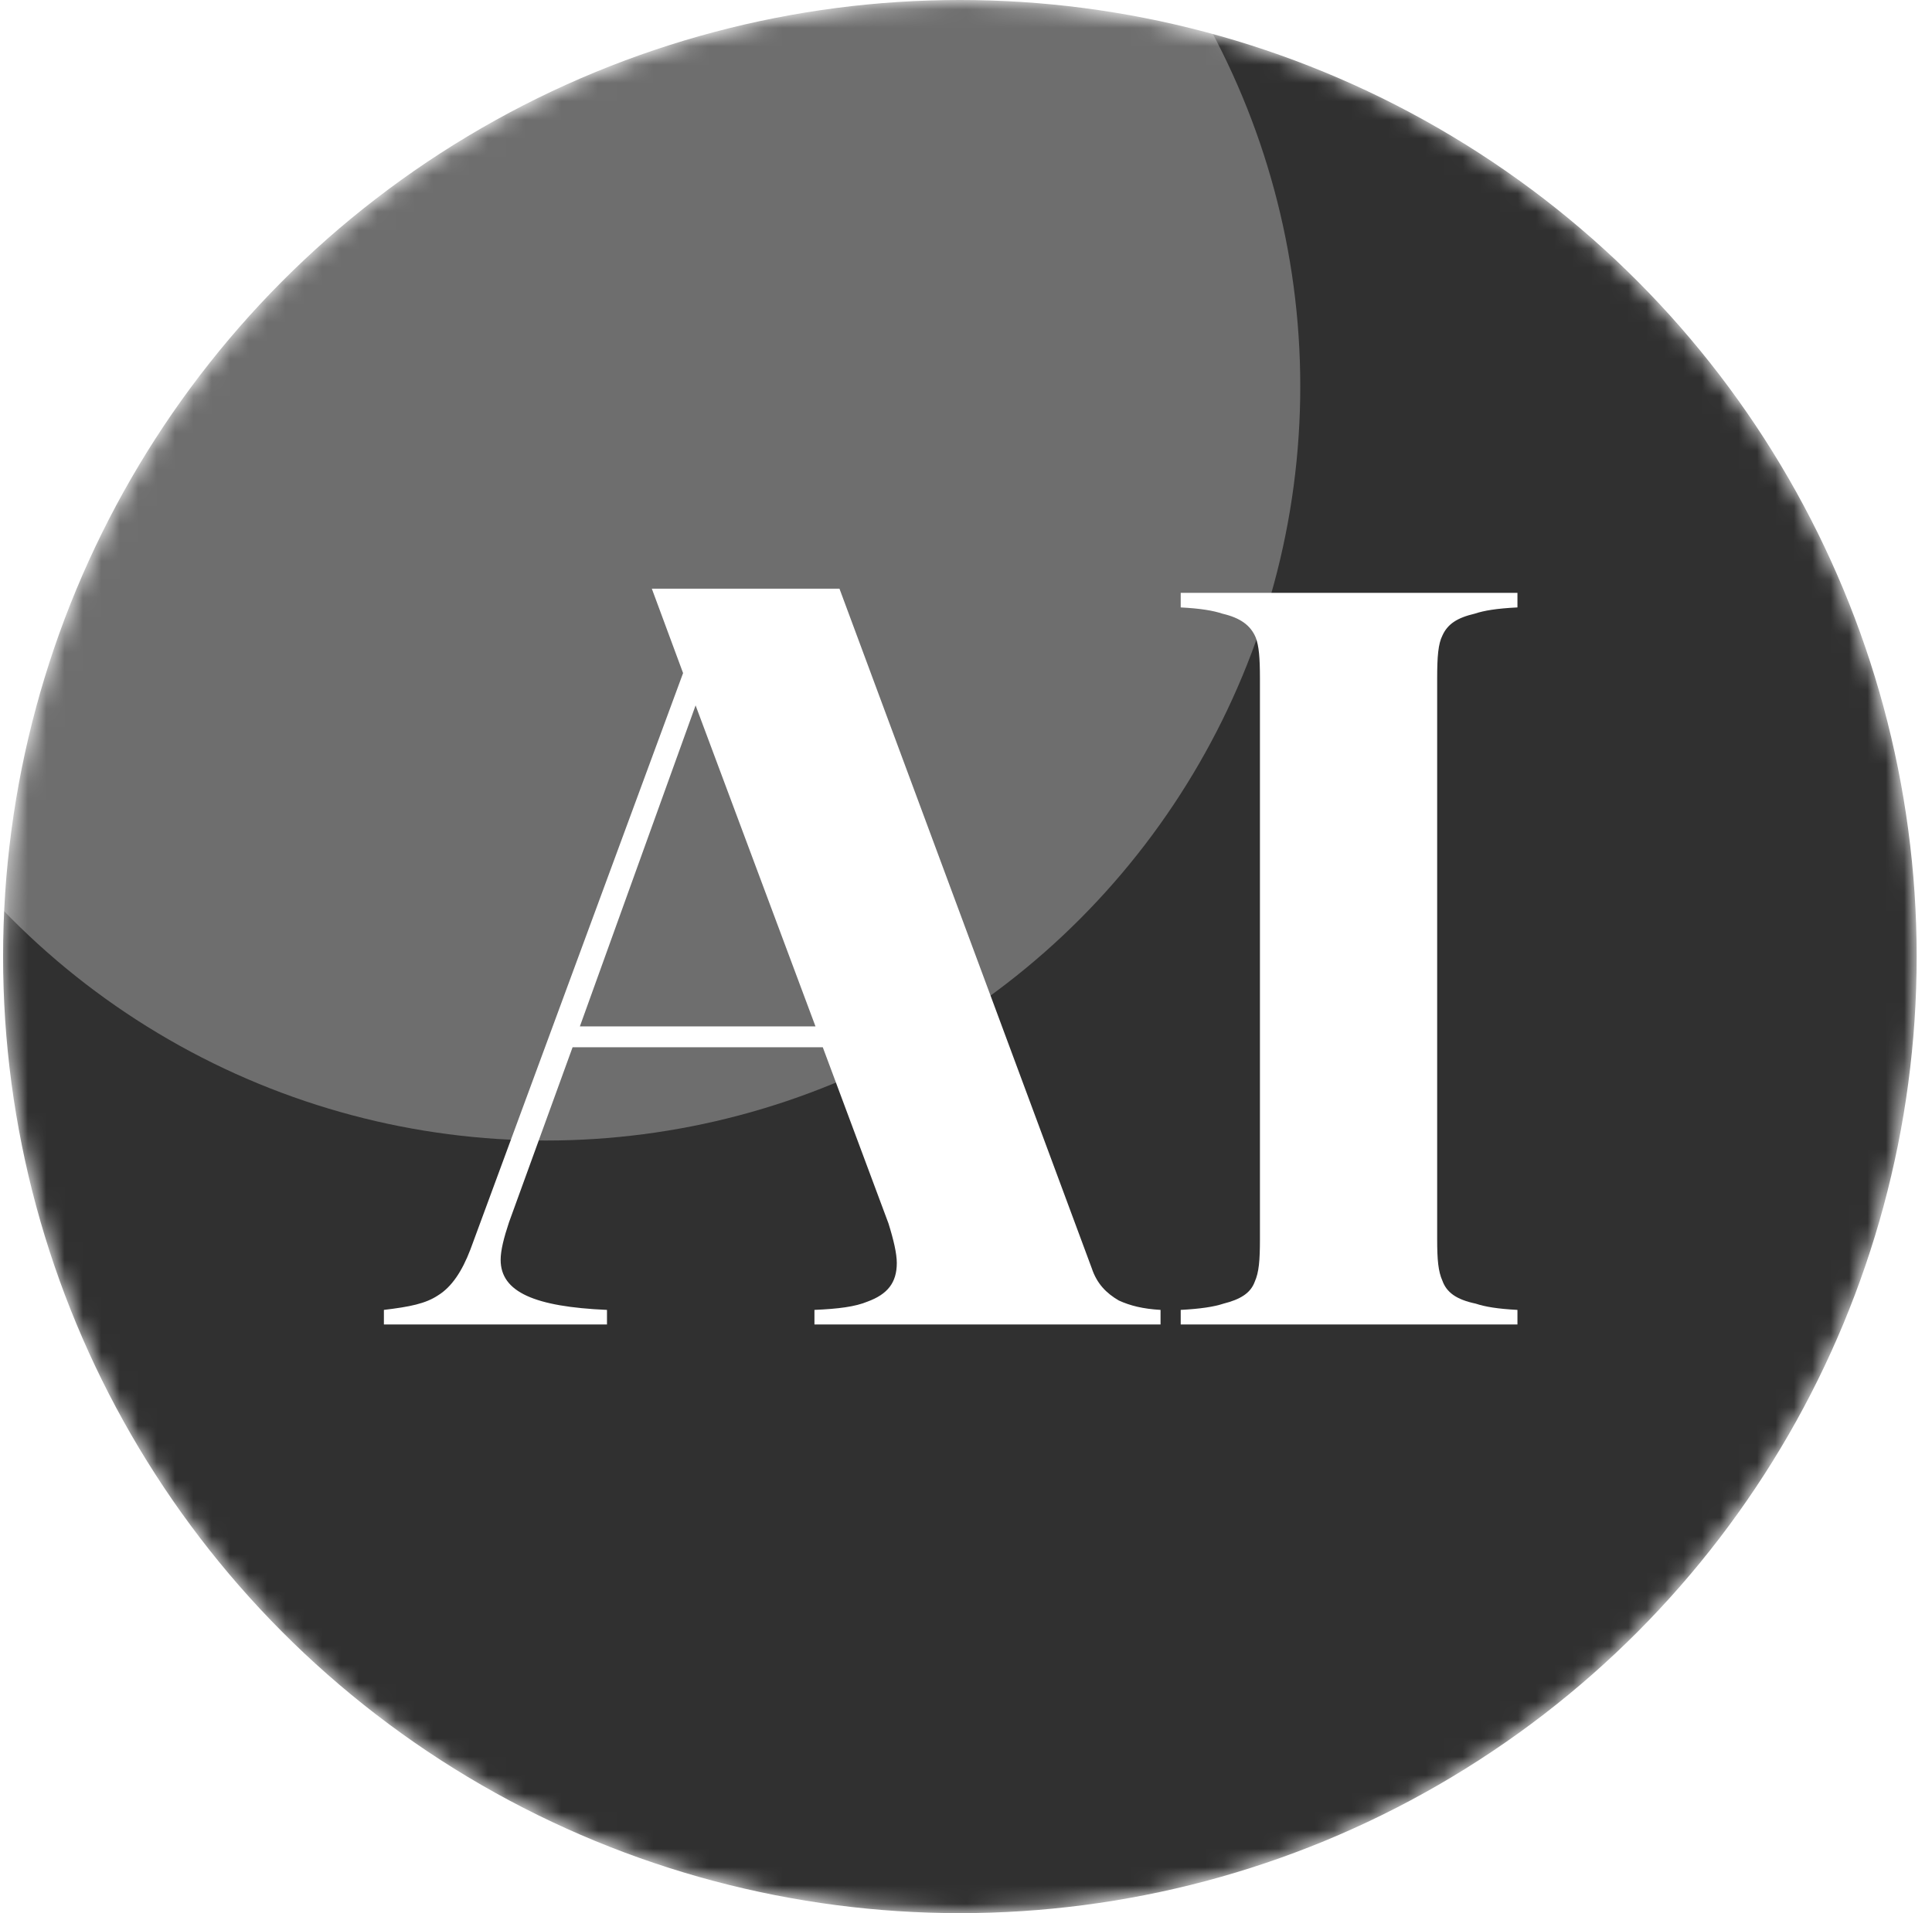 <?xml version="1.0" encoding="utf-8"?>
<svg xmlns="http://www.w3.org/2000/svg" fill="none" height="100%" overflow="visible" preserveAspectRatio="none" style="display: block;" viewBox="0 0 105 104" width="100%">
<g id="Frame 636">
<mask height="104" id="mask0_0_250" maskUnits="userSpaceOnUse" style="mask-type:alpha" width="105" x="0" y="0">
<circle cx="52.167" cy="52" fill="url(#paint0_linear_0_250)" id="Ellipse 245" r="52"/>
</mask>
<g mask="url(#mask0_0_250)">
<circle cx="52.167" cy="52" fill="#303030" id="Ellipse 246" r="52"/>
<g id="Vector">
<path d="M78.391 34.55C78.164 35.003 78.107 35.683 78.107 36.873V67.354C78.107 68.487 78.164 69.111 78.391 69.62C78.617 70.244 79.127 70.64 80.204 70.867C80.713 71.037 81.393 71.15 82.47 71.207V72H64.169V71.207C65.246 71.15 65.983 71.037 66.493 70.867C67.399 70.64 67.966 70.3 68.192 69.677C68.419 69.167 68.475 68.544 68.475 67.354V36.873C68.475 35.739 68.419 35.116 68.249 34.663C67.966 33.983 67.399 33.586 66.436 33.36C65.926 33.19 65.246 33.077 64.169 33.02V32.227H82.47V33.02C81.337 33.077 80.657 33.19 80.147 33.36C79.184 33.586 78.674 33.926 78.391 34.55Z" fill="white"/>
<path d="M48.739 68.657C48.739 68.147 48.569 67.411 48.286 66.504L44.716 56.929H31.119L27.662 66.448C27.379 67.297 27.209 67.977 27.209 68.487C27.209 70.244 29.079 71.037 32.988 71.207V72H20.864V71.207C22.28 71.037 23.13 70.867 23.81 70.414C24.546 69.96 25.113 69.11 25.566 67.921L37.124 36.589L35.425 32H45.623L59.334 68.941C59.617 69.79 60.127 70.3 60.807 70.697C61.43 70.98 62.11 71.15 63.073 71.207V72H44.263V71.207C45.566 71.15 46.473 71.037 47.153 70.754C48.229 70.357 48.739 69.734 48.739 68.657ZM44.32 55.796L37.804 38.346L31.515 55.796H44.32Z" fill="white"/>
</g>
<g filter="url(#filter0_f_0_250)" id="Ellipse 247" opacity="0.3">
<circle cx="29.667" cy="21" fill="white" r="41"/>
</g>
</g>
</g>
<defs>
<filter color-interpolation-filters="sRGB" filterUnits="userSpaceOnUse" height="170.234" id="filter0_f_0_250" width="170.234" x="-55.45" y="-64.117">
<feFlood flood-opacity="0" result="BackgroundImageFix"/>
<feBlend in="SourceGraphic" in2="BackgroundImageFix" mode="normal" result="shape"/>
<feGaussianBlur result="effect1_foregroundBlur_0_250" stdDeviation="22.059"/>
</filter>
<linearGradient gradientUnits="userSpaceOnUse" id="paint0_linear_0_250" x1="15.461" x2="95.489" y1="92.654" y2="15.533">
<stop stop-color="#8947F4"/>
<stop offset="0.5" stop-color="#1C92FF"/>
<stop offset="1" stop-color="#02B875"/>
</linearGradient>
</defs>
</svg>